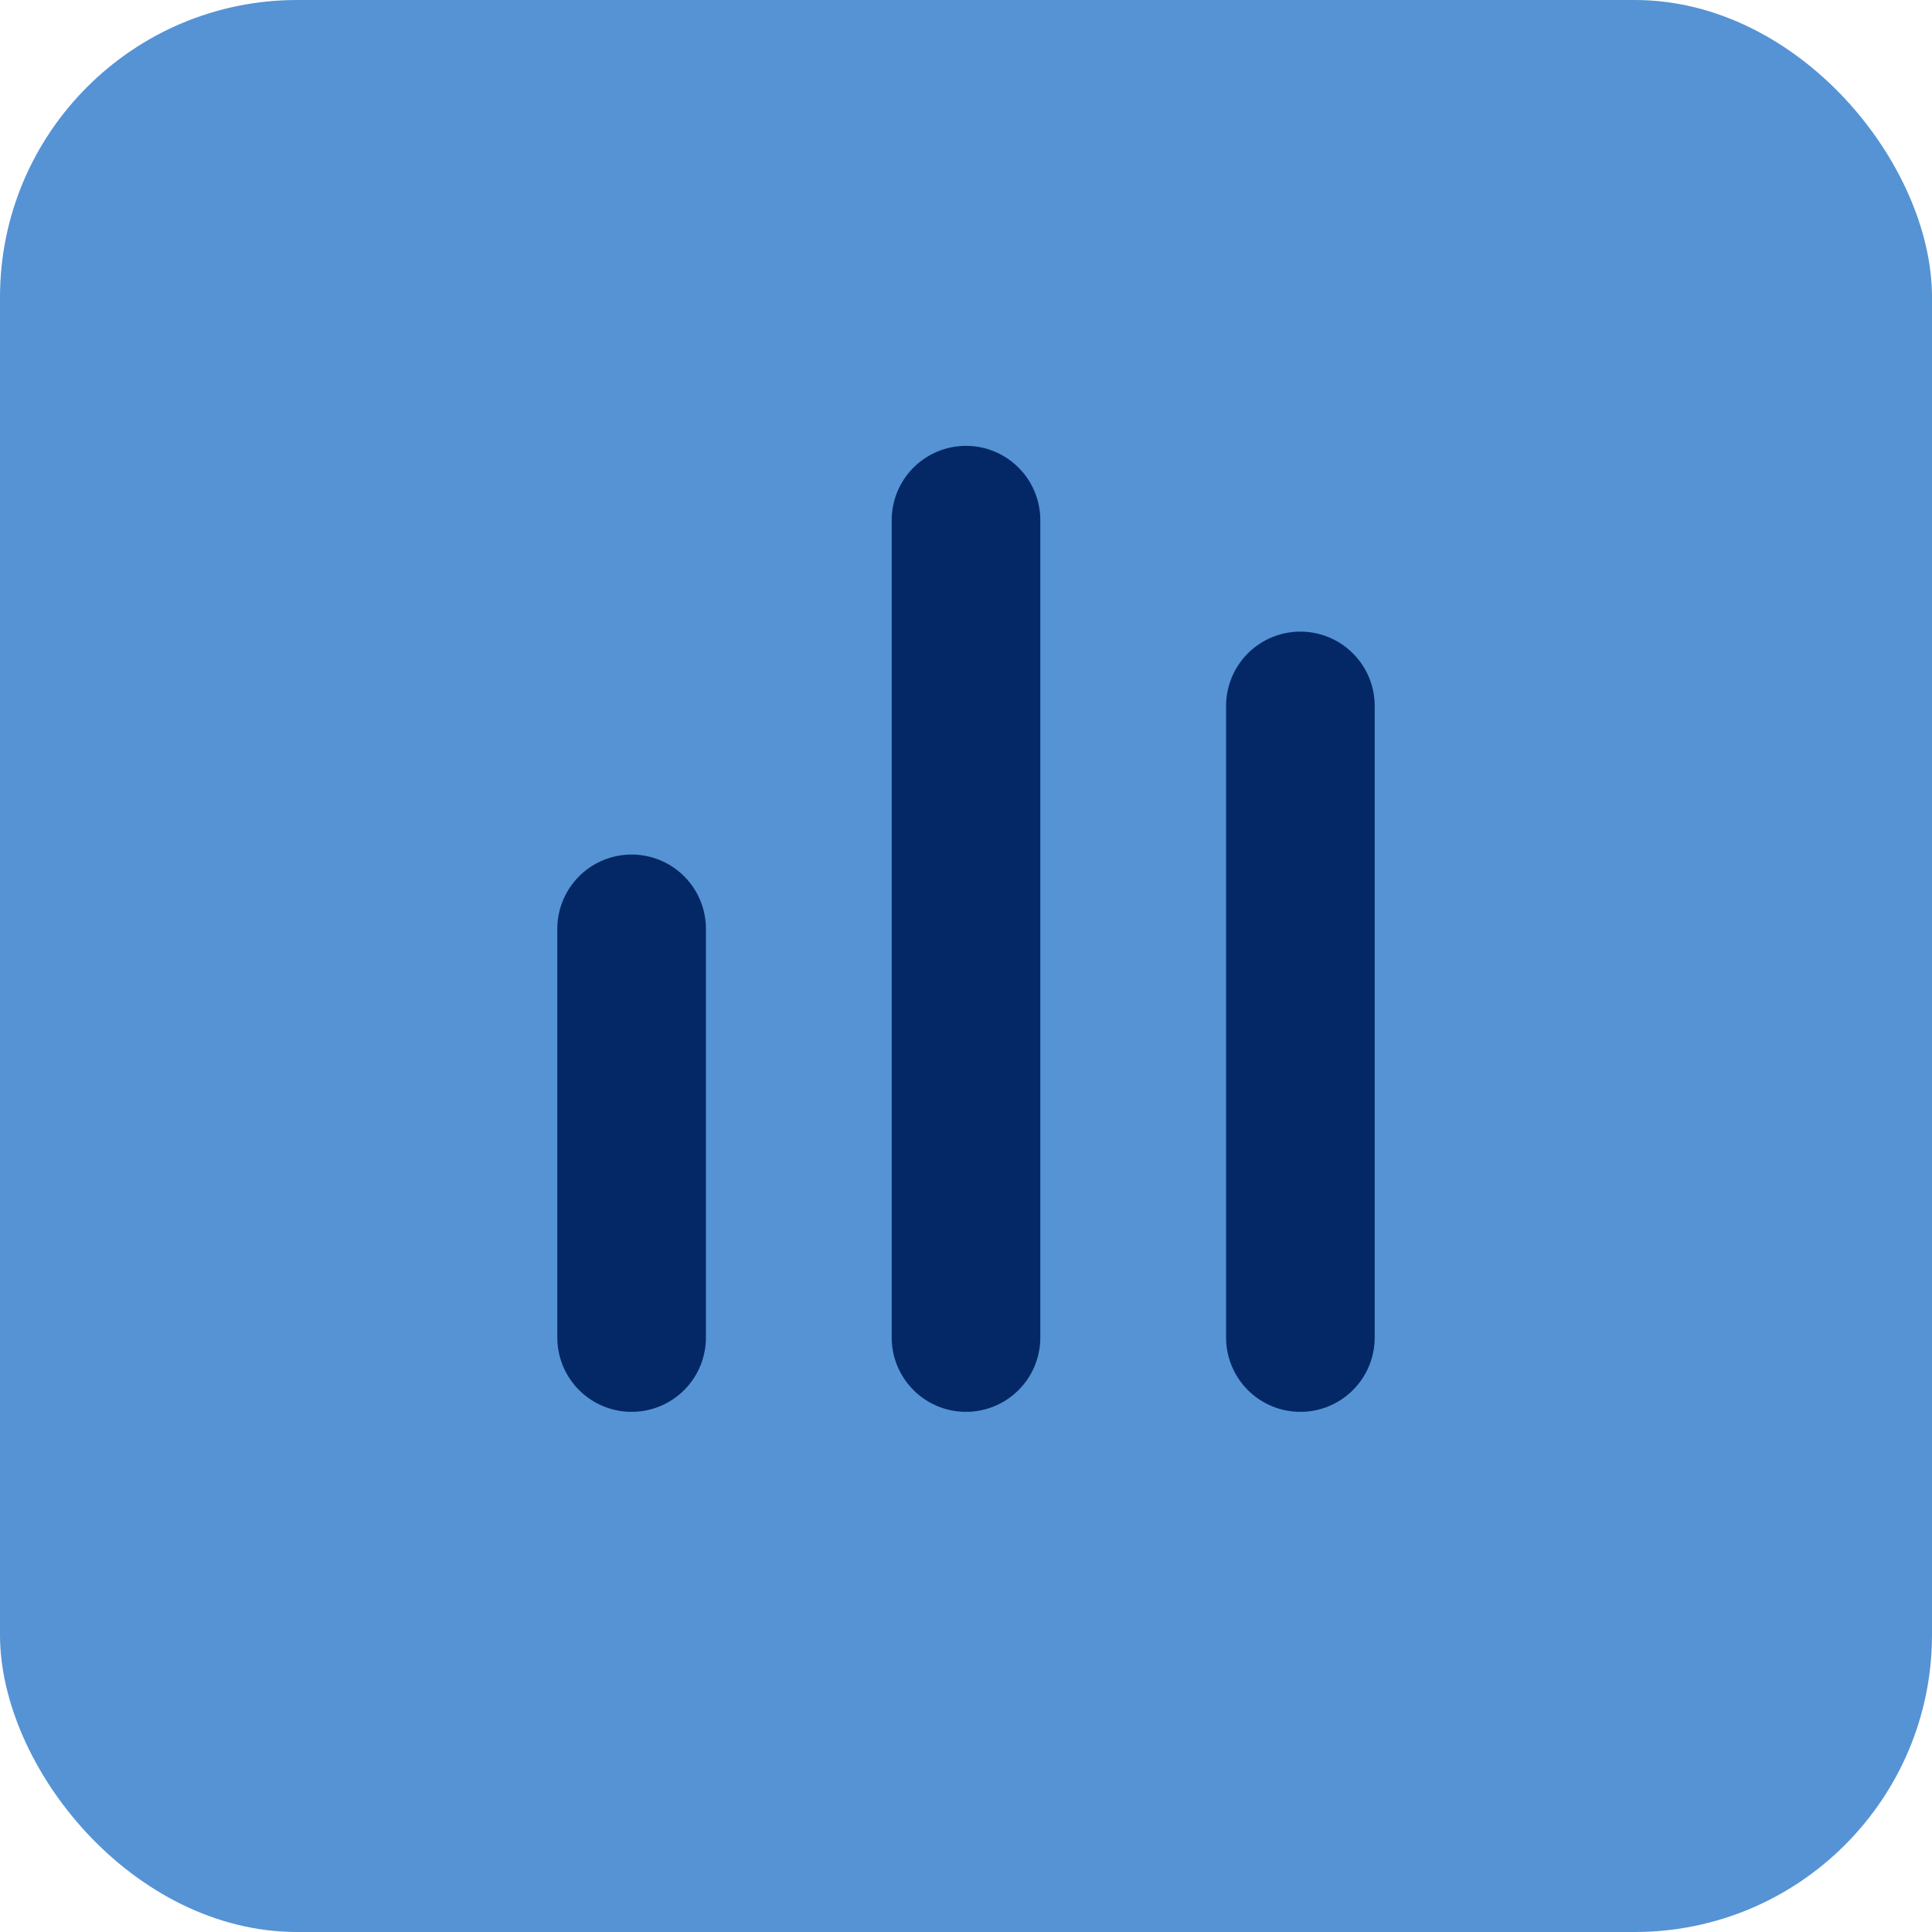 <?xml version="1.0" encoding="UTF-8"?>
<svg xmlns="http://www.w3.org/2000/svg" width="52" height="52" viewBox="0 0 52 52" fill="none">
  <rect width="52" height="52" rx="8" fill="#5593D5"></rect>
  <path d="M17 25L17 36" stroke="#042866" stroke-width="4" stroke-linecap="round"></path>
  <path d="M26 14L26 36" stroke="#042866" stroke-width="4" stroke-linecap="round"></path>
  <path d="M35 19L35 36" stroke="#042866" stroke-width="4" stroke-linecap="round"></path>
</svg>
